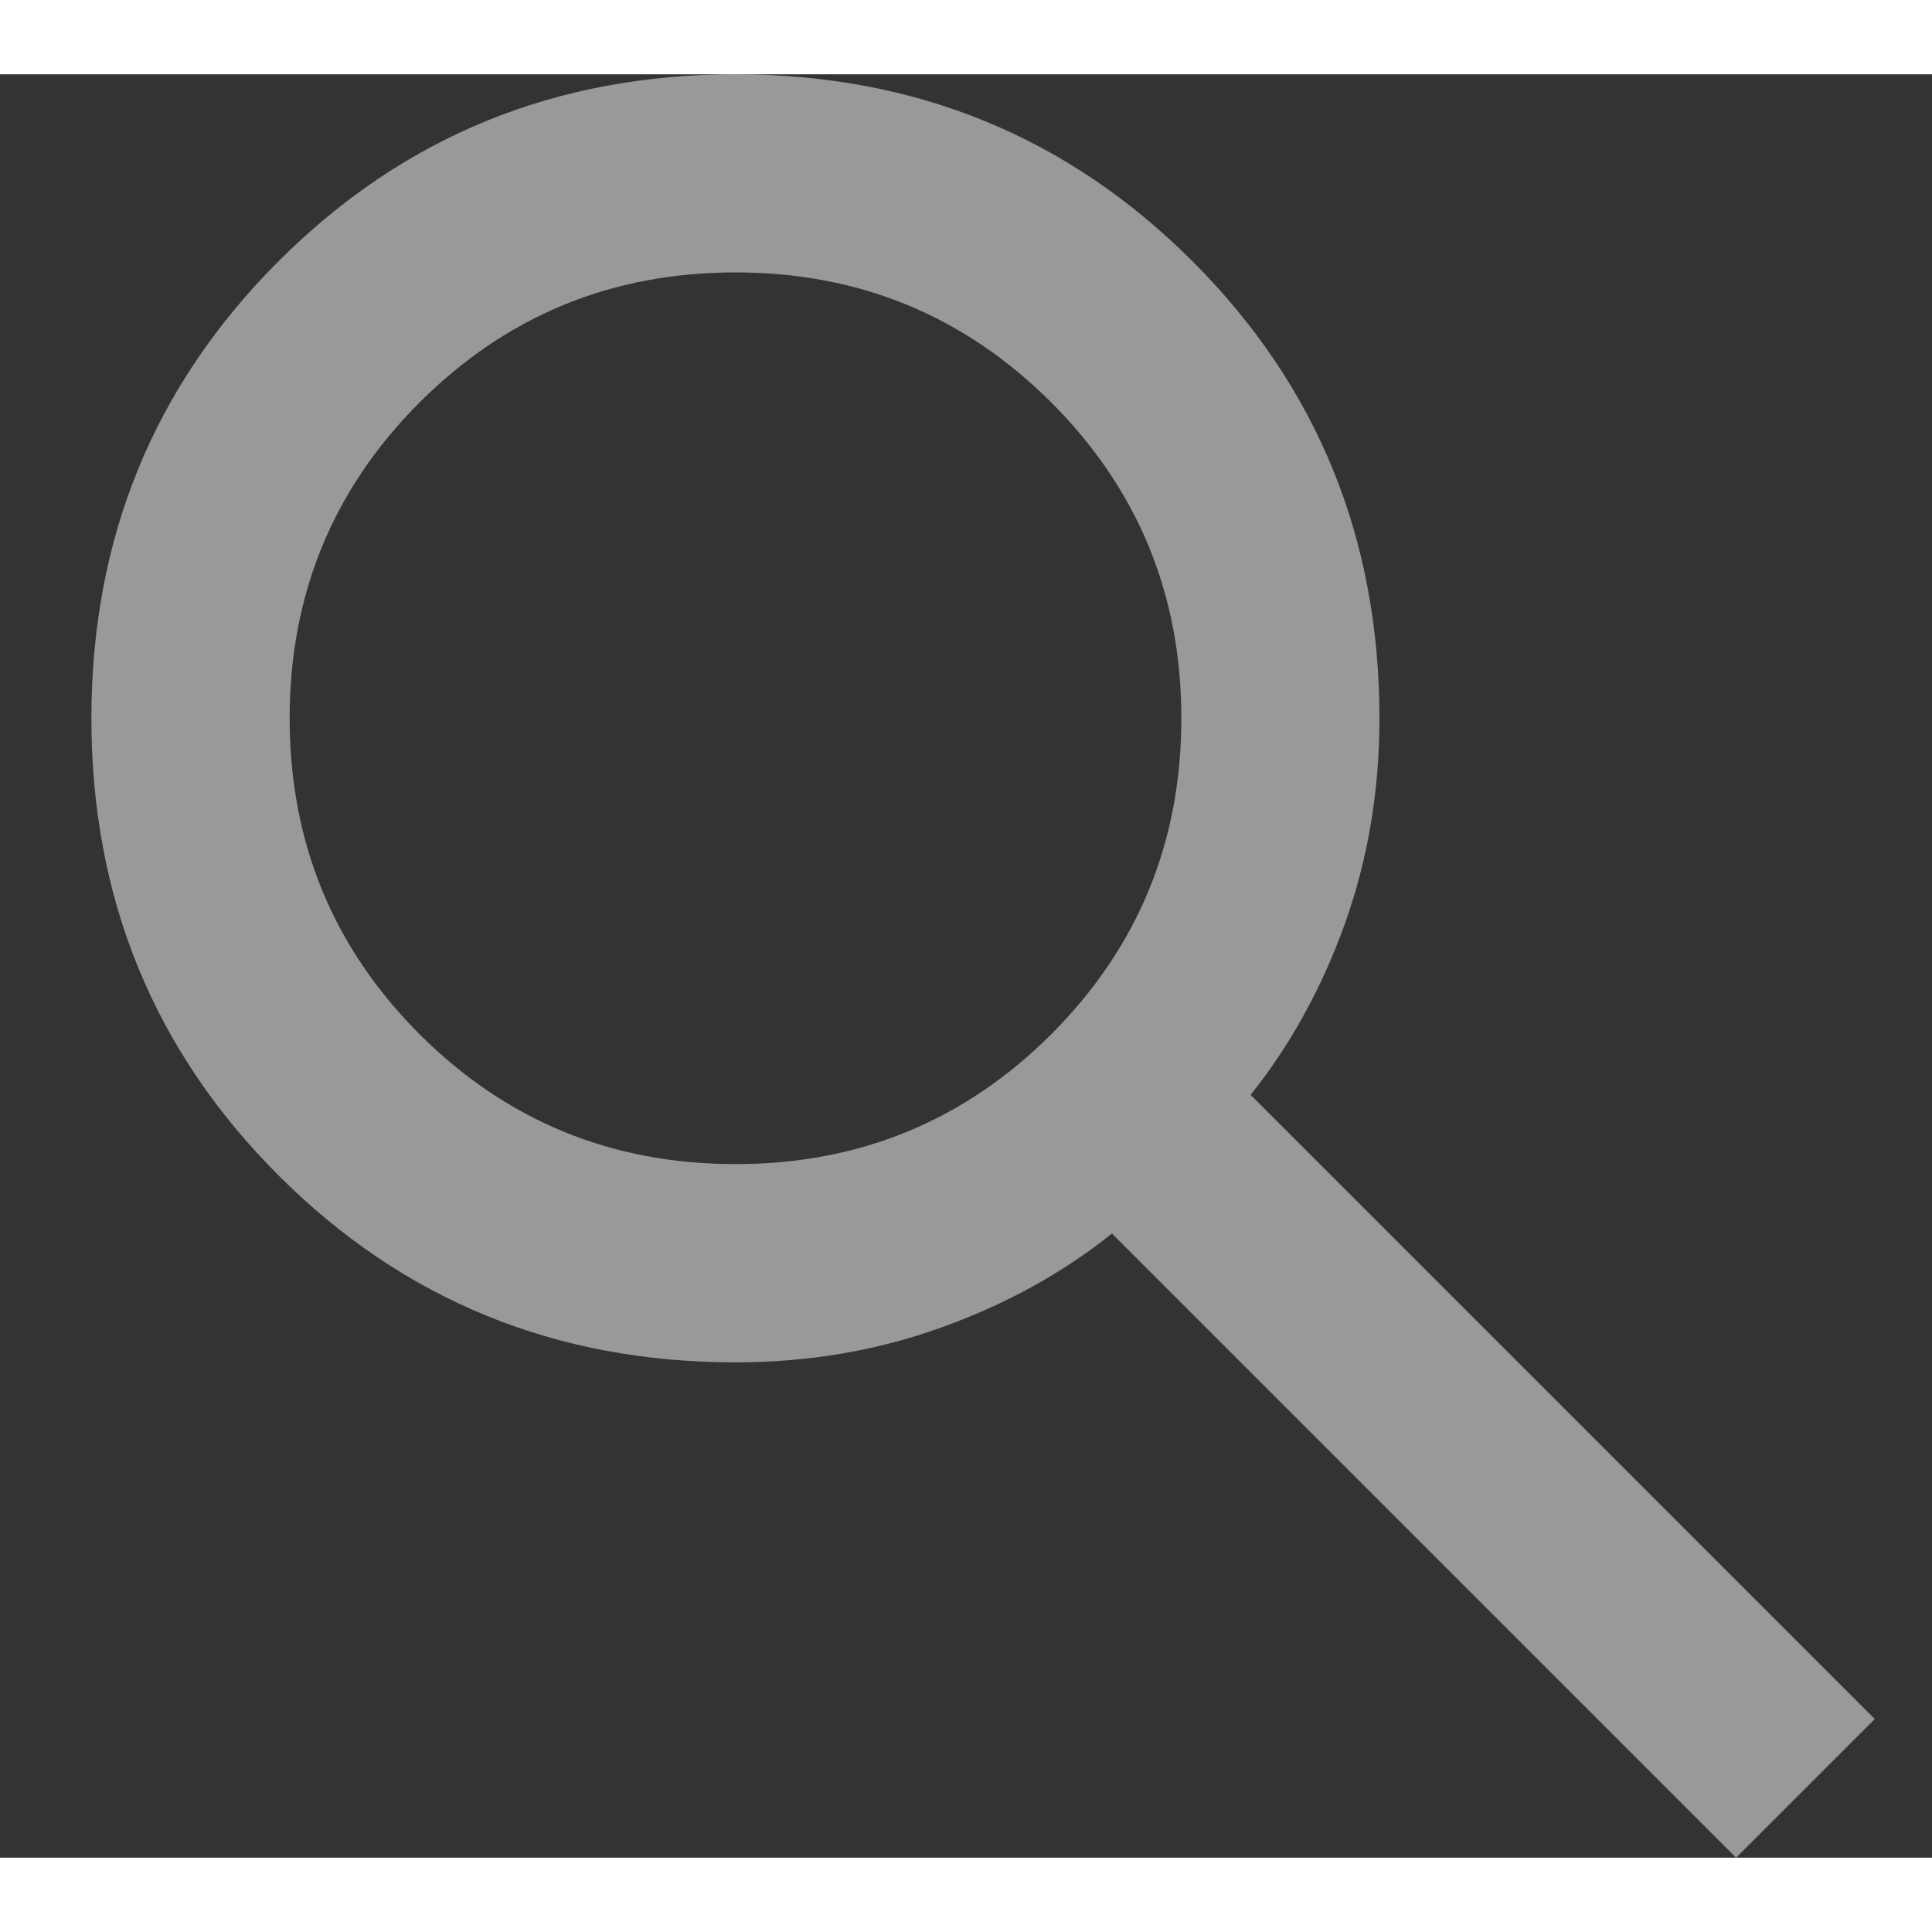 <svg width="16" height="16" viewBox="0 0 13 12" fill="none" xmlns="http://www.w3.org/2000/svg">
<rect x="0" y="0" width="13" height="12" fill="#333333" stroke="none"/>
<path d="M11.682 12L7.482 7.8C7.149 8.067 6.765 8.278 6.332 8.433C5.899 8.589 5.437 8.667 4.949 8.667C3.737 8.667 2.713 8.247 1.874 7.409C1.035 6.57 0.615 5.544 0.615 4.333C0.615 3.122 1.035 2.097 1.874 1.258C2.713 0.419 3.737 0 4.949 0C6.16 0 7.185 0.419 8.024 1.258C8.863 2.097 9.282 3.122 9.282 4.333C9.282 4.822 9.204 5.283 9.049 5.717C8.893 6.15 8.682 6.533 8.415 6.867L12.615 11.067L11.682 12ZM4.949 7.333C5.782 7.333 6.49 7.042 7.074 6.459C7.657 5.875 7.949 5.167 7.949 4.333C7.949 3.5 7.657 2.792 7.074 2.208C6.49 1.625 5.782 1.333 4.949 1.333C4.115 1.333 3.407 1.625 2.823 2.208C2.24 2.792 1.949 3.5 1.949 4.333C1.949 5.167 2.24 5.875 2.823 6.459C3.407 7.042 4.115 7.333 4.949 7.333Z" fill="white" fill-opacity="0.5"/>
</svg>
